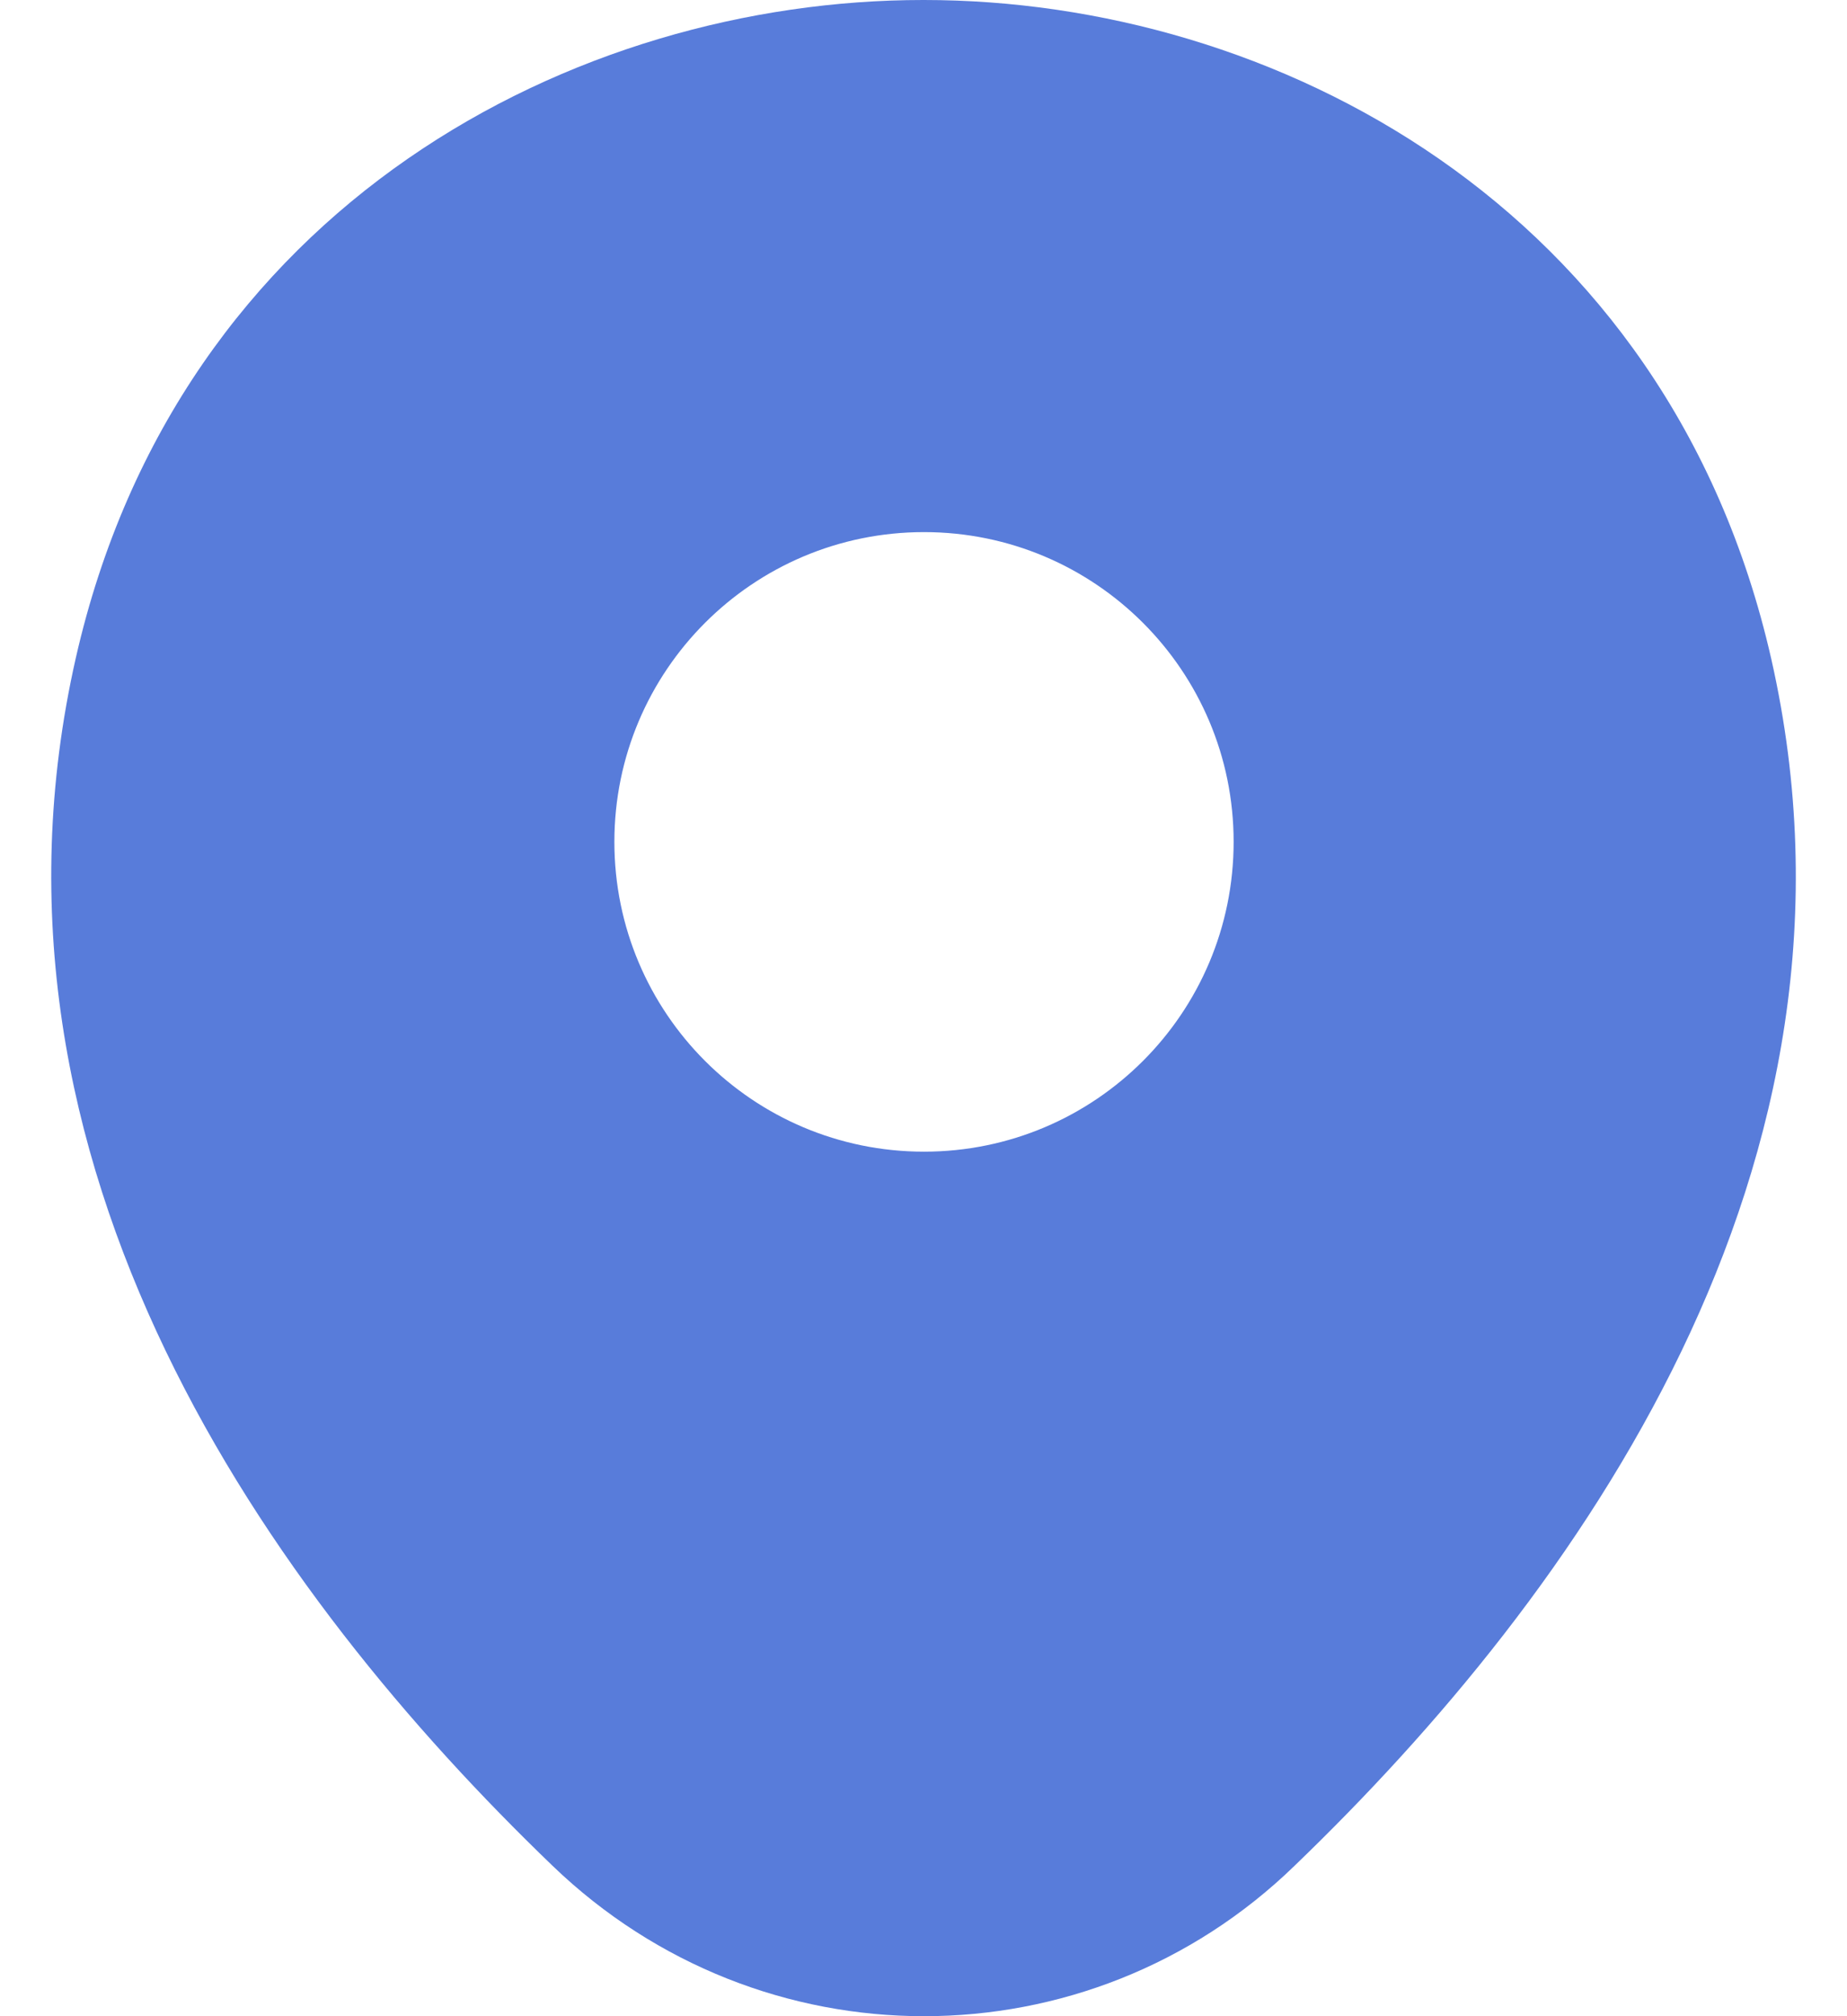 <svg width="22" height="24" viewBox="0 0 22 24" fill="none" xmlns="http://www.w3.org/2000/svg">
<path id="Vector" d="M21.098 7.844C19.868 2.435 15.15 0 11.006 0C11.006 0 11.006 0 10.994 0C6.862 0 2.132 2.423 0.903 7.832C-0.467 13.873 3.232 18.989 6.581 22.209C7.822 23.403 9.414 24 11.006 24C12.598 24 14.19 23.403 15.42 22.209C18.768 18.989 22.467 13.885 21.098 7.844ZM11.006 13.709C8.969 13.709 7.318 12.059 7.318 10.021C7.318 7.984 8.969 6.334 11.006 6.334C13.043 6.334 14.694 7.984 14.694 10.021C14.694 12.059 13.043 13.709 11.006 13.709Z" fill="#587CDA"/>
</svg>
